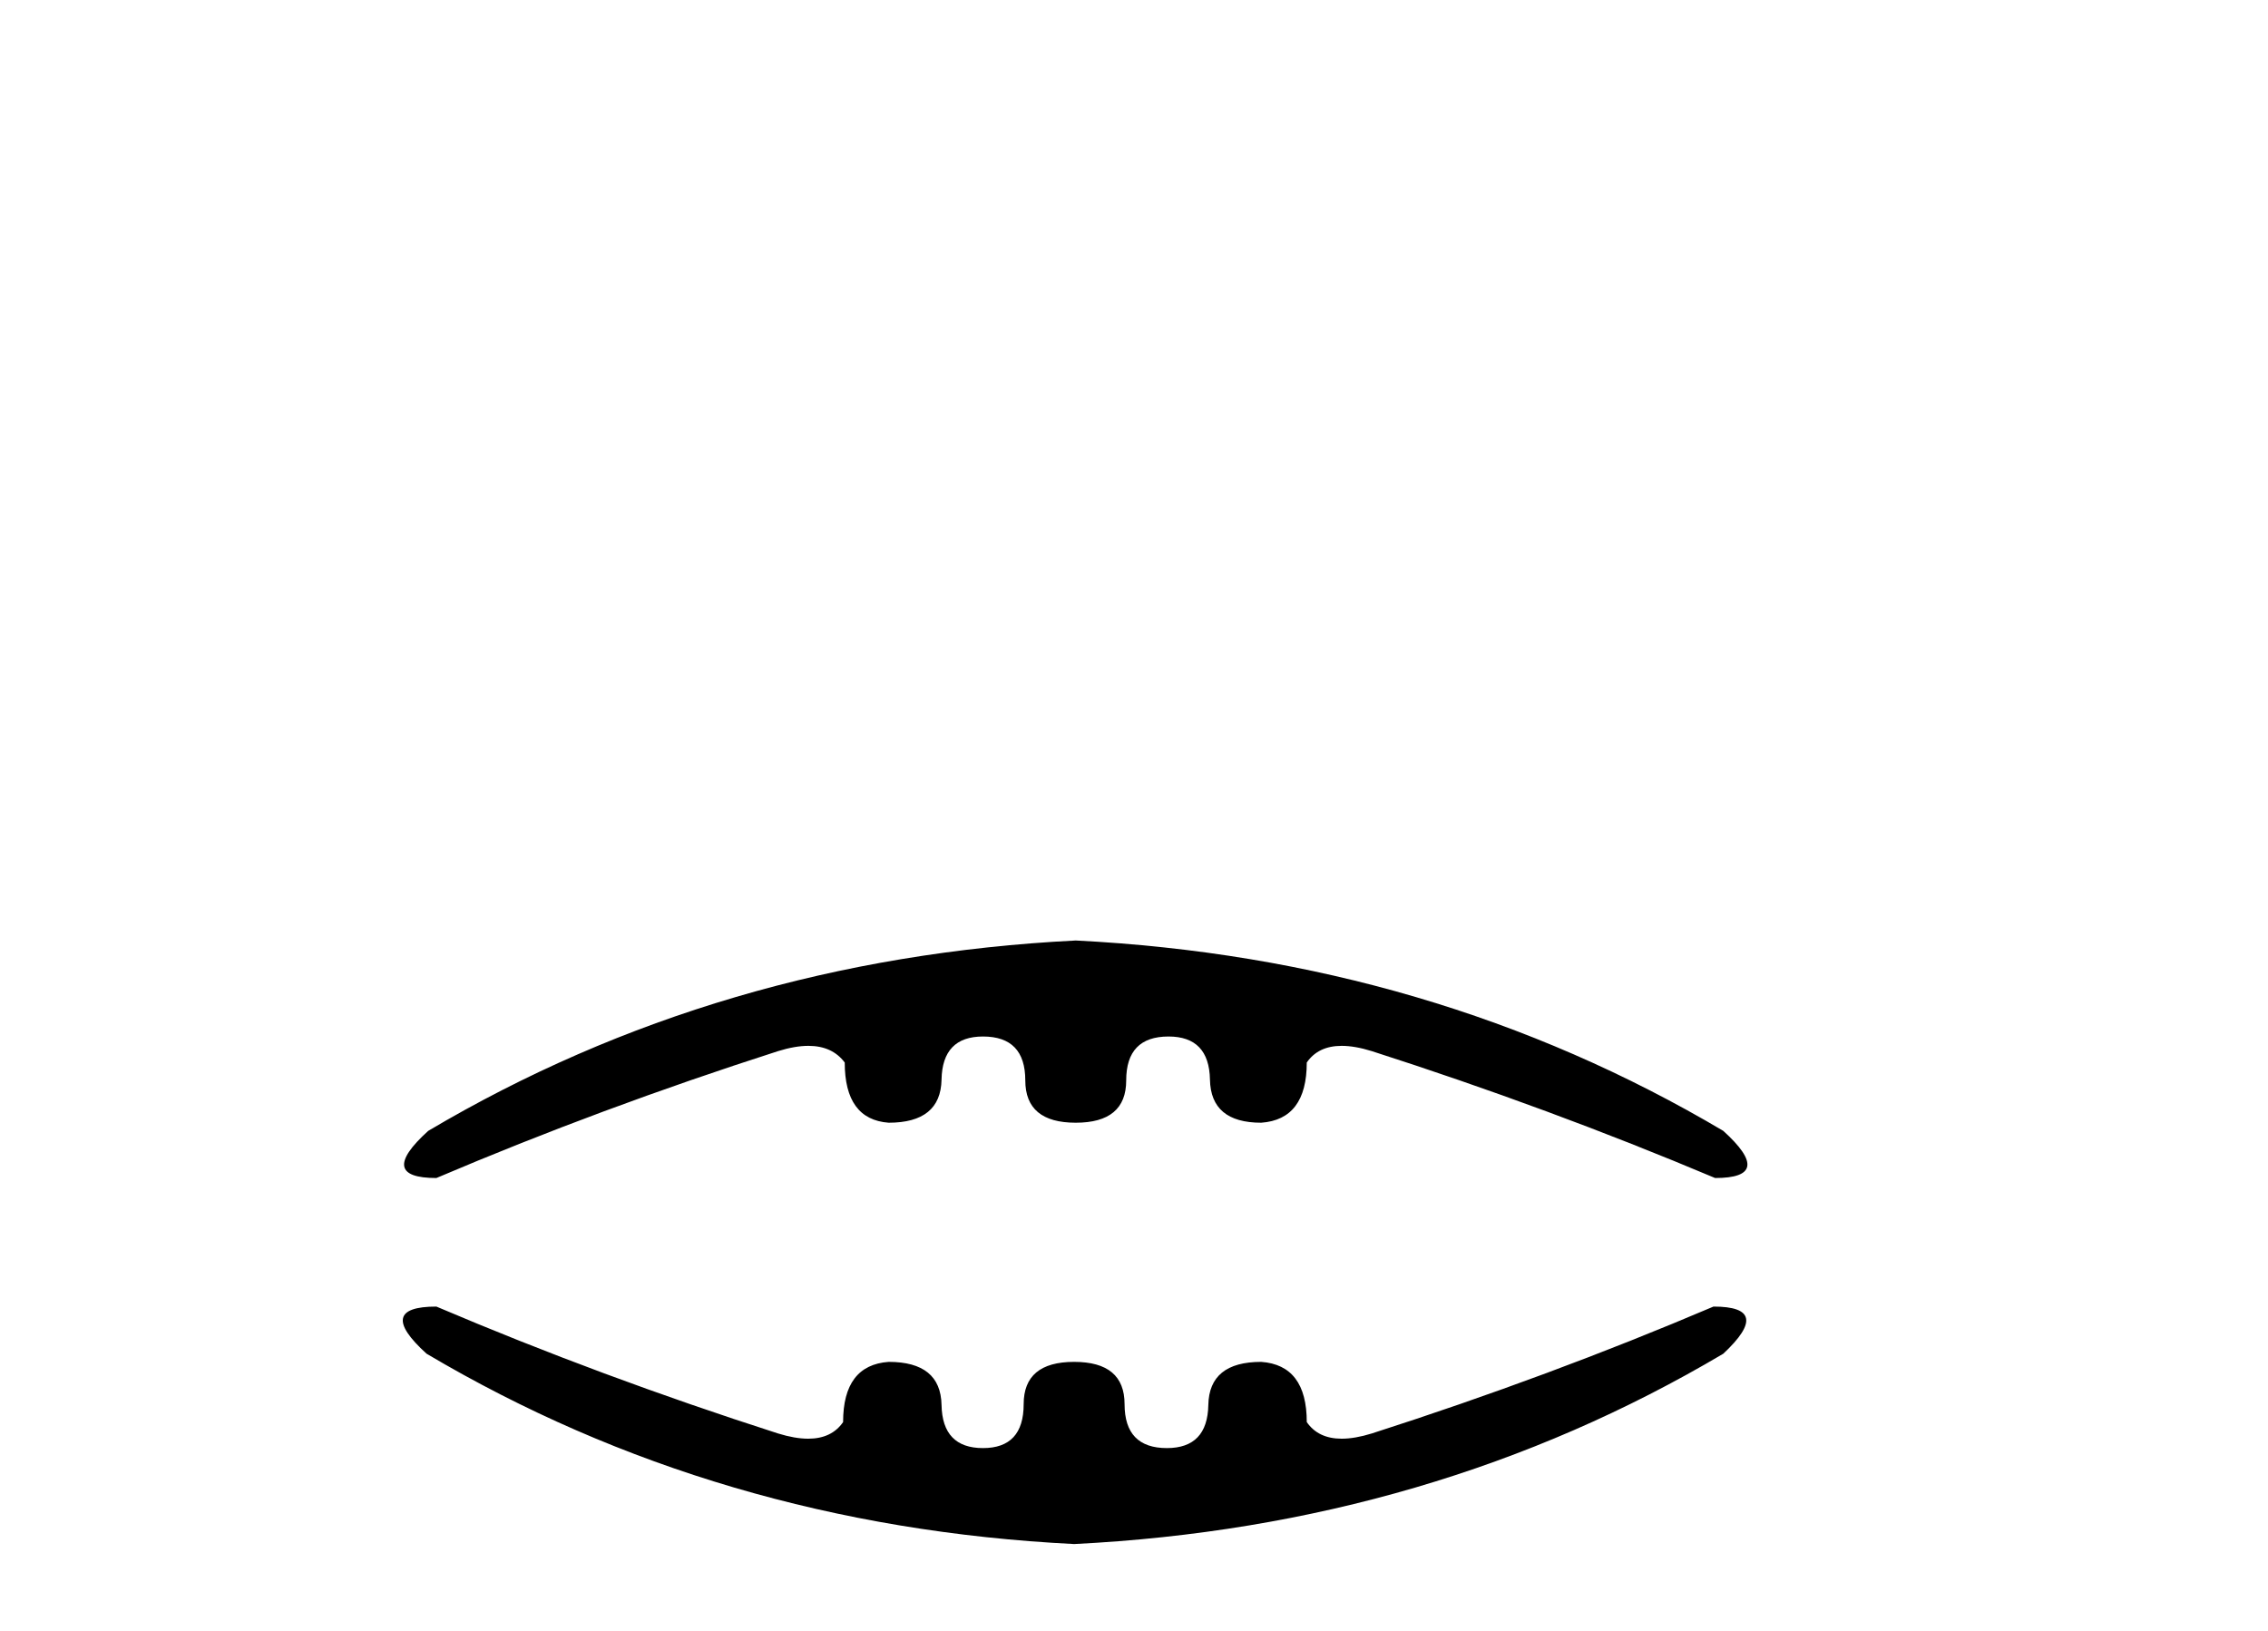 <?xml version='1.0' encoding='UTF-8' standalone='yes'?><svg xmlns='http://www.w3.org/2000/svg' xmlns:xlink='http://www.w3.org/1999/xlink' width='57.0' height='41.0' ><path d='M 27.036 23.639 Q 18.081 24.089 10.762 28.424 Q 9.454 29.609 10.967 29.609 Q 15.096 27.851 19.553 26.42 Q 19.98 26.287 20.317 26.287 Q 20.916 26.287 21.23 26.706 Q 21.23 28.137 22.334 28.219 Q 23.642 28.219 23.663 27.136 Q 23.683 26.052 24.705 26.052 Q 25.768 26.052 25.768 27.156 Q 25.768 28.219 27.036 28.219 Q 28.304 28.219 28.304 27.156 Q 28.304 26.052 29.367 26.052 Q 30.389 26.052 30.409 27.136 Q 30.43 28.219 31.697 28.219 Q 32.842 28.137 32.842 26.706 Q 33.13 26.287 33.719 26.287 Q 34.051 26.287 34.478 26.42 Q 38.935 27.851 43.105 29.609 Q 44.618 29.609 43.31 28.424 Q 35.991 24.089 27.036 23.639 ZM 10.967 32.84 Q 9.413 32.84 10.721 34.025 Q 18.04 38.36 26.995 38.809 Q 35.991 38.36 43.31 34.025 Q 44.577 32.84 43.064 32.84 Q 38.935 34.598 34.478 36.029 Q 34.051 36.161 33.719 36.161 Q 33.13 36.161 32.842 35.743 Q 32.842 34.312 31.697 34.23 Q 30.389 34.23 30.368 35.313 Q 30.348 36.397 29.326 36.397 Q 28.263 36.397 28.263 35.293 Q 28.263 34.23 26.995 34.23 Q 25.727 34.23 25.727 35.293 Q 25.727 36.397 24.705 36.397 Q 23.683 36.397 23.663 35.313 Q 23.642 34.23 22.334 34.23 Q 21.189 34.312 21.189 35.743 Q 20.901 36.161 20.312 36.161 Q 19.98 36.161 19.553 36.029 Q 15.096 34.598 10.967 32.84 Z' style='fill:#000000;stroke:none' /></svg>